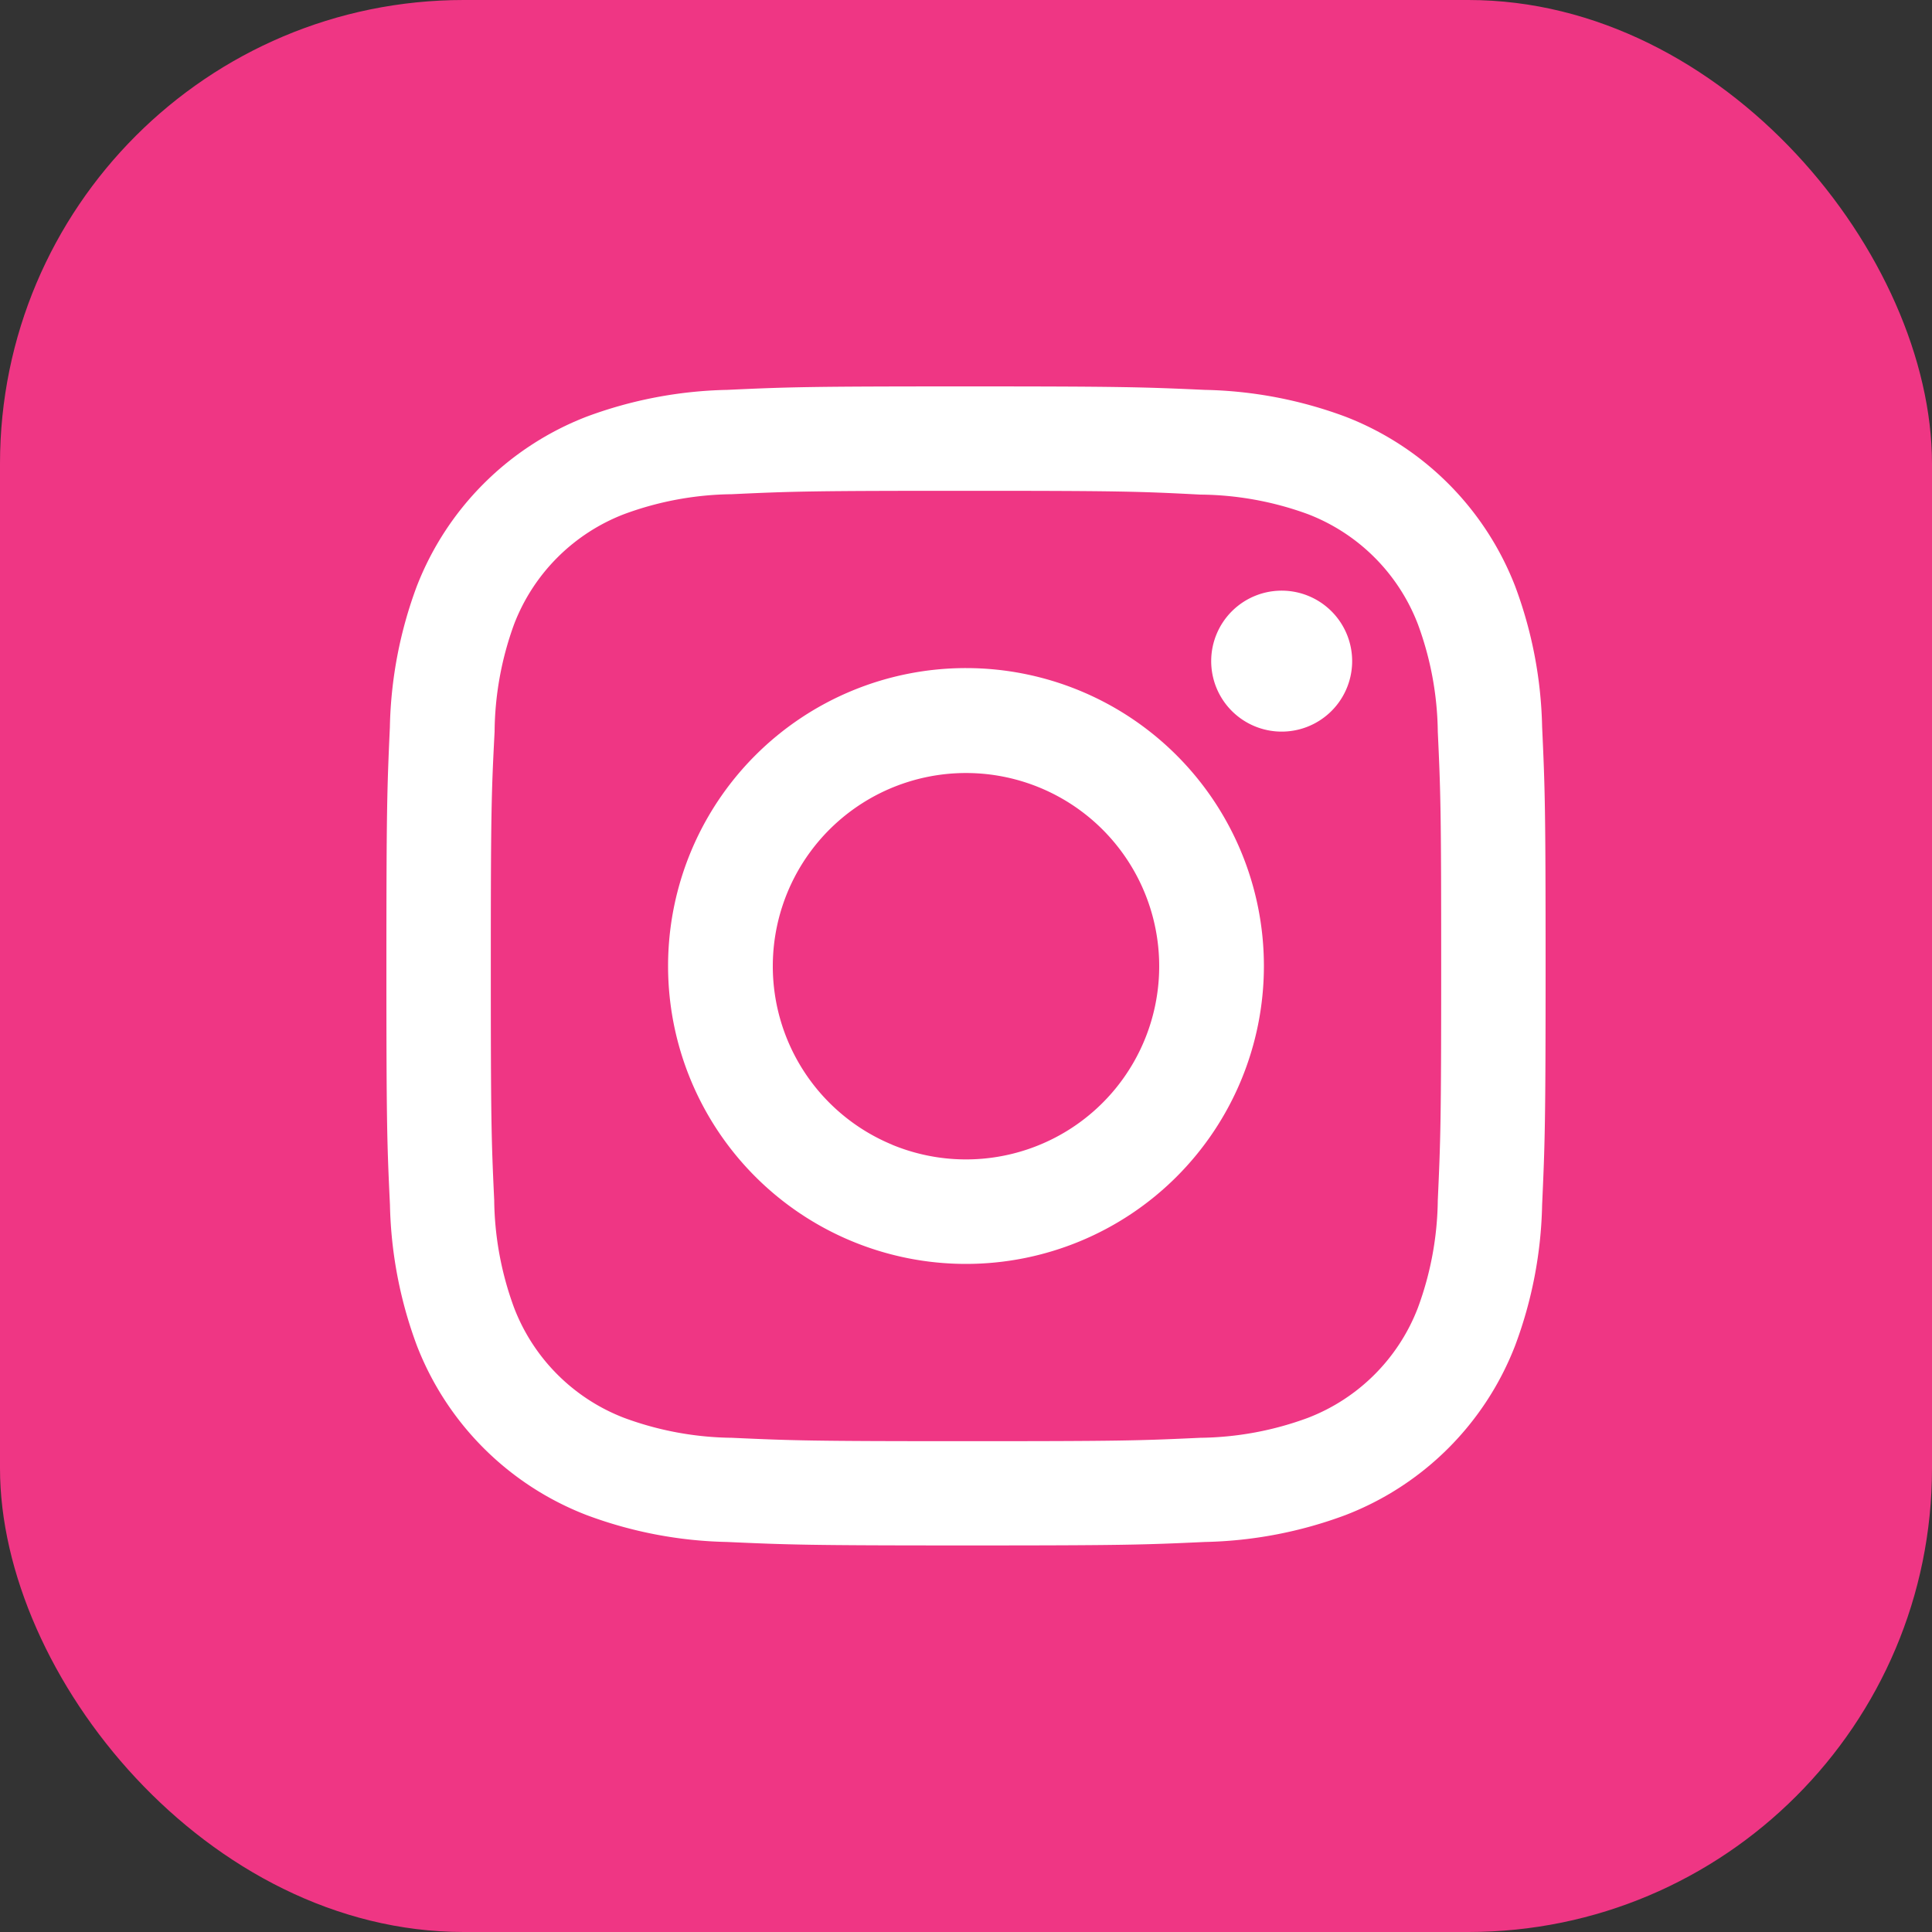 <svg xmlns="http://www.w3.org/2000/svg" width="25" height="25" viewBox="0 0 25 25">
  <rect x="0" y="0" width="25" height="25" fill="#333333" stroke="none"/>
  <g id="グループ_2417" data-name="グループ 2417" transform="translate(-1087 -602)">
    <rect id="長方形_1387" data-name="長方形 1387" width="25" height="25" rx="6" transform="translate(1087 602)" fill="#ef3684"/>
    <path id="Icon_akar-instagram-fill" data-name="Icon akar-instagram-fill" d="M5.908,1.545C6.708,1.508,6.963,1.5,9,1.5s2.292.009,3.091.045a5.519,5.519,0,0,1,1.822.348,3.839,3.839,0,0,1,2.193,2.193,5.516,5.516,0,0,1,.349,1.82c.037.8.045,1.056.045,3.093s-.009,2.292-.045,3.092a5.5,5.5,0,0,1-.349,1.82,3.829,3.829,0,0,1-2.193,2.193,5.516,5.516,0,0,1-1.82.349c-.8.037-1.055.045-3.093.045s-2.292-.009-3.092-.045a5.5,5.5,0,0,1-1.82-.349,3.833,3.833,0,0,1-2.194-2.193,5.536,5.536,0,0,1-.348-1.82C1.508,11.292,1.5,11.037,1.5,9s.009-2.292.045-3.091a5.519,5.519,0,0,1,.348-1.822A3.843,3.843,0,0,1,4.087,1.893a5.536,5.536,0,0,1,1.82-.348ZM12.031,2.9C11.24,2.859,11,2.851,9,2.851s-2.24.007-3.031.044a4.145,4.145,0,0,0-1.393.258A2.477,2.477,0,0,0,3.153,4.576,4.145,4.145,0,0,0,2.9,5.969C2.859,6.76,2.851,7,2.851,9s.007,2.24.044,3.031a4.145,4.145,0,0,0,.258,1.393,2.477,2.477,0,0,0,1.423,1.423,4.145,4.145,0,0,0,1.393.258c.791.036,1.027.044,3.031.044s2.24-.007,3.031-.044a4.145,4.145,0,0,0,1.393-.258,2.477,2.477,0,0,0,1.423-1.423,4.145,4.145,0,0,0,.258-1.393c.036-.791.044-1.028.044-3.031s-.007-2.24-.044-3.031a4.145,4.145,0,0,0-.258-1.393,2.477,2.477,0,0,0-1.423-1.423A4.145,4.145,0,0,0,12.031,2.9ZM8.042,11.312A2.5,2.5,0,1,0,6.5,9a2.5,2.5,0,0,0,1.544,2.312ZM6.274,6.274a3.855,3.855,0,1,1,0,5.452,3.855,3.855,0,0,1,0-5.452Zm7.436-.555A.912.912,0,1,0,12.44,5.7a.912.912,0,0,0,1.27.019Z" transform="translate(1090.5 605.5)" fill="#fff"/>
  </g>
</svg>
